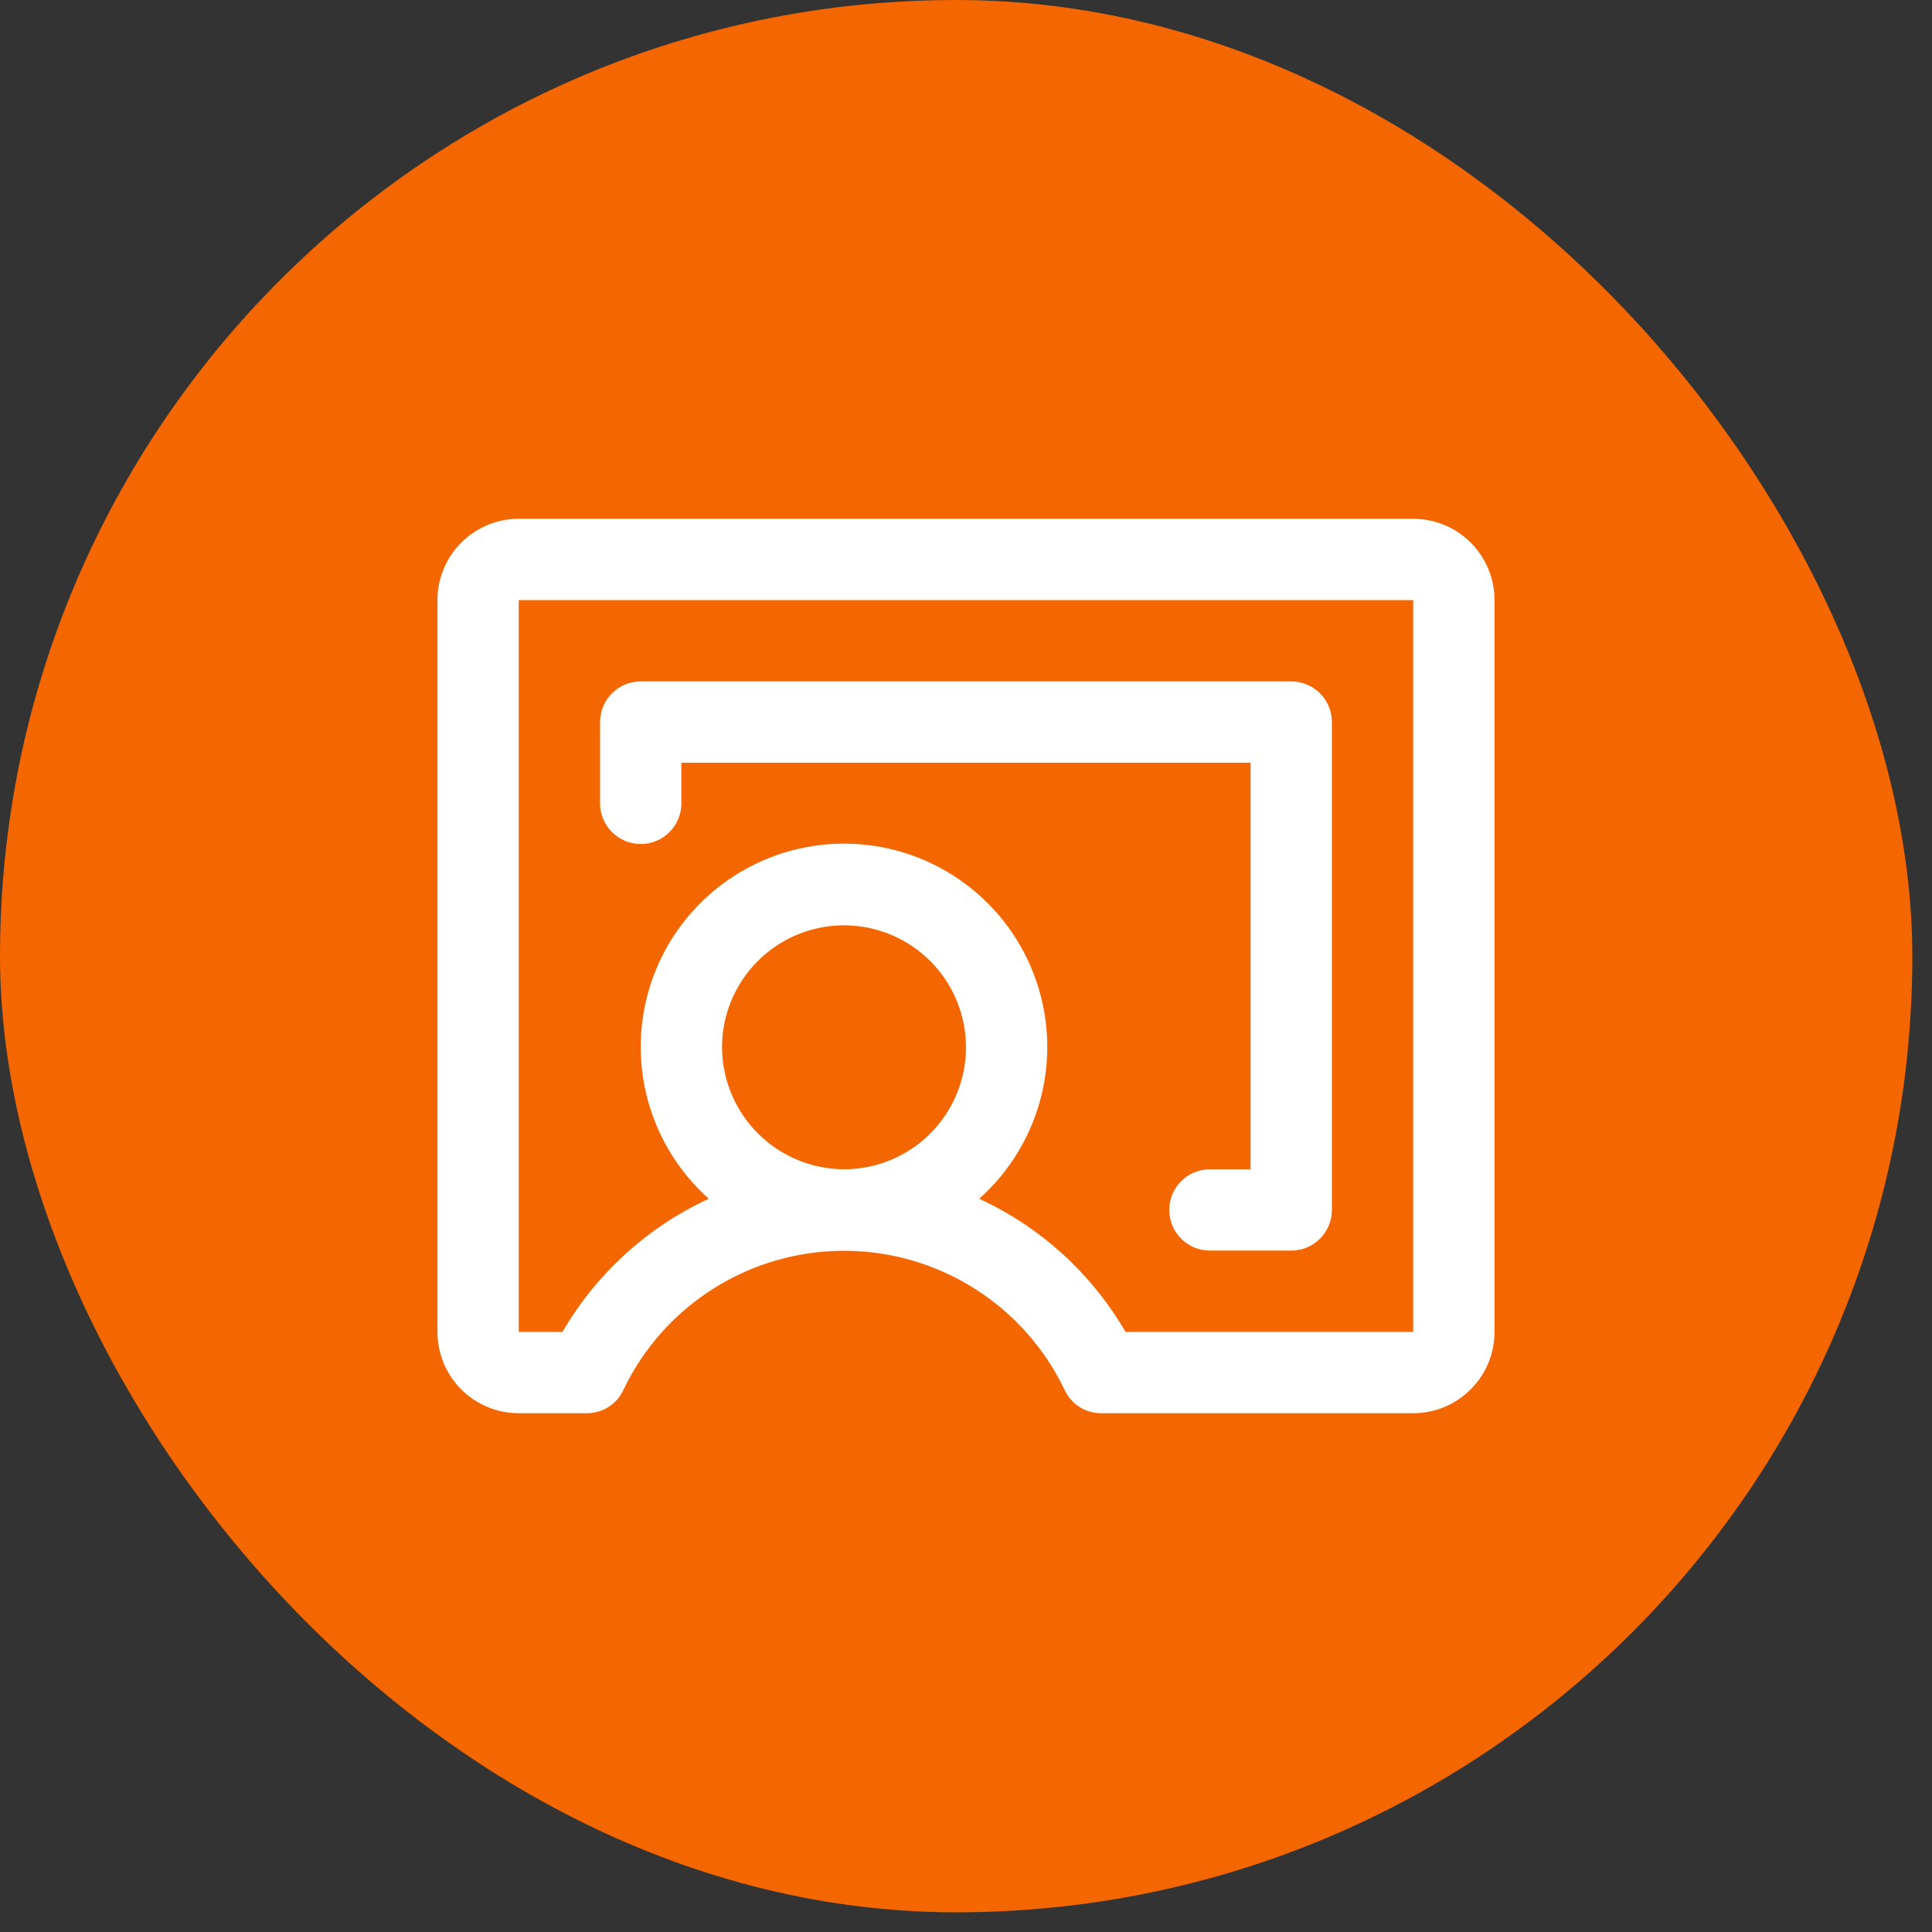 <svg width="54" height="54" viewBox="0 0 54 54" fill="none" xmlns="http://www.w3.org/2000/svg">
<rect x="0" y="0" width="54" height="54" fill="#333333" stroke="none"/>
<rect width="53.45" height="53.45" rx="26.725" fill="#F46600"/>
<path d="M39.499 14.5H14.499C13.896 14.5 13.318 14.739 12.892 15.166C12.466 15.592 12.227 16.17 12.227 16.773V37.227C12.227 37.83 12.466 38.408 12.892 38.834C13.318 39.261 13.896 39.5 14.499 39.5H16.403C16.618 39.501 16.829 39.439 17.01 39.324C17.191 39.208 17.335 39.042 17.425 38.847C17.981 37.683 18.855 36.7 19.946 36.013C21.037 35.325 22.301 34.96 23.59 34.96C24.88 34.96 26.143 35.325 27.234 36.013C28.325 36.7 29.199 37.683 29.755 38.847C29.845 39.042 29.989 39.208 30.17 39.324C30.352 39.439 30.562 39.501 30.778 39.5H39.499C40.102 39.5 40.68 39.261 41.106 38.834C41.533 38.408 41.772 37.83 41.772 37.227V16.773C41.772 16.17 41.533 15.592 41.106 15.166C40.68 14.739 40.102 14.5 39.499 14.5ZM20.181 29.273C20.181 28.599 20.381 27.939 20.756 27.379C21.13 26.818 21.663 26.381 22.286 26.123C22.909 25.865 23.594 25.798 24.255 25.929C24.917 26.061 25.524 26.385 26.001 26.862C26.478 27.339 26.802 27.946 26.934 28.608C27.065 29.269 26.998 29.954 26.74 30.577C26.482 31.2 26.045 31.733 25.484 32.107C24.924 32.482 24.264 32.682 23.59 32.682C22.687 32.678 21.822 32.318 21.184 31.679C20.545 31.041 20.185 30.176 20.181 29.273ZM39.499 37.227H31.459C30.511 35.596 29.082 34.296 27.369 33.506C28.229 32.74 28.836 31.73 29.11 30.612C29.383 29.493 29.31 28.317 28.9 27.241C28.491 26.164 27.763 25.238 26.815 24.584C25.867 23.93 24.742 23.58 23.59 23.58C22.438 23.58 21.314 23.93 20.366 24.584C19.417 25.238 18.69 26.164 18.28 27.241C17.87 28.317 17.797 29.493 18.071 30.612C18.345 31.73 18.952 32.74 19.812 33.506C18.098 34.296 16.669 35.596 15.721 37.227H14.499V16.773H39.499V37.227ZM16.772 22.454V20.182C16.772 19.88 16.892 19.591 17.105 19.378C17.318 19.165 17.607 19.046 17.908 19.046H36.09C36.392 19.046 36.681 19.165 36.894 19.378C37.107 19.591 37.227 19.88 37.227 20.182V33.818C37.227 34.12 37.107 34.409 36.894 34.622C36.681 34.835 36.392 34.955 36.09 34.955H33.818C33.516 34.955 33.227 34.835 33.014 34.622C32.801 34.409 32.681 34.12 32.681 33.818C32.681 33.517 32.801 33.228 33.014 33.015C33.227 32.801 33.516 32.682 33.818 32.682H34.954V21.318H19.045V22.454C19.045 22.756 18.925 23.045 18.712 23.258C18.499 23.471 18.21 23.591 17.908 23.591C17.607 23.591 17.318 23.471 17.105 23.258C16.892 23.045 16.772 22.756 16.772 22.454Z" fill="white"/>
</svg>
